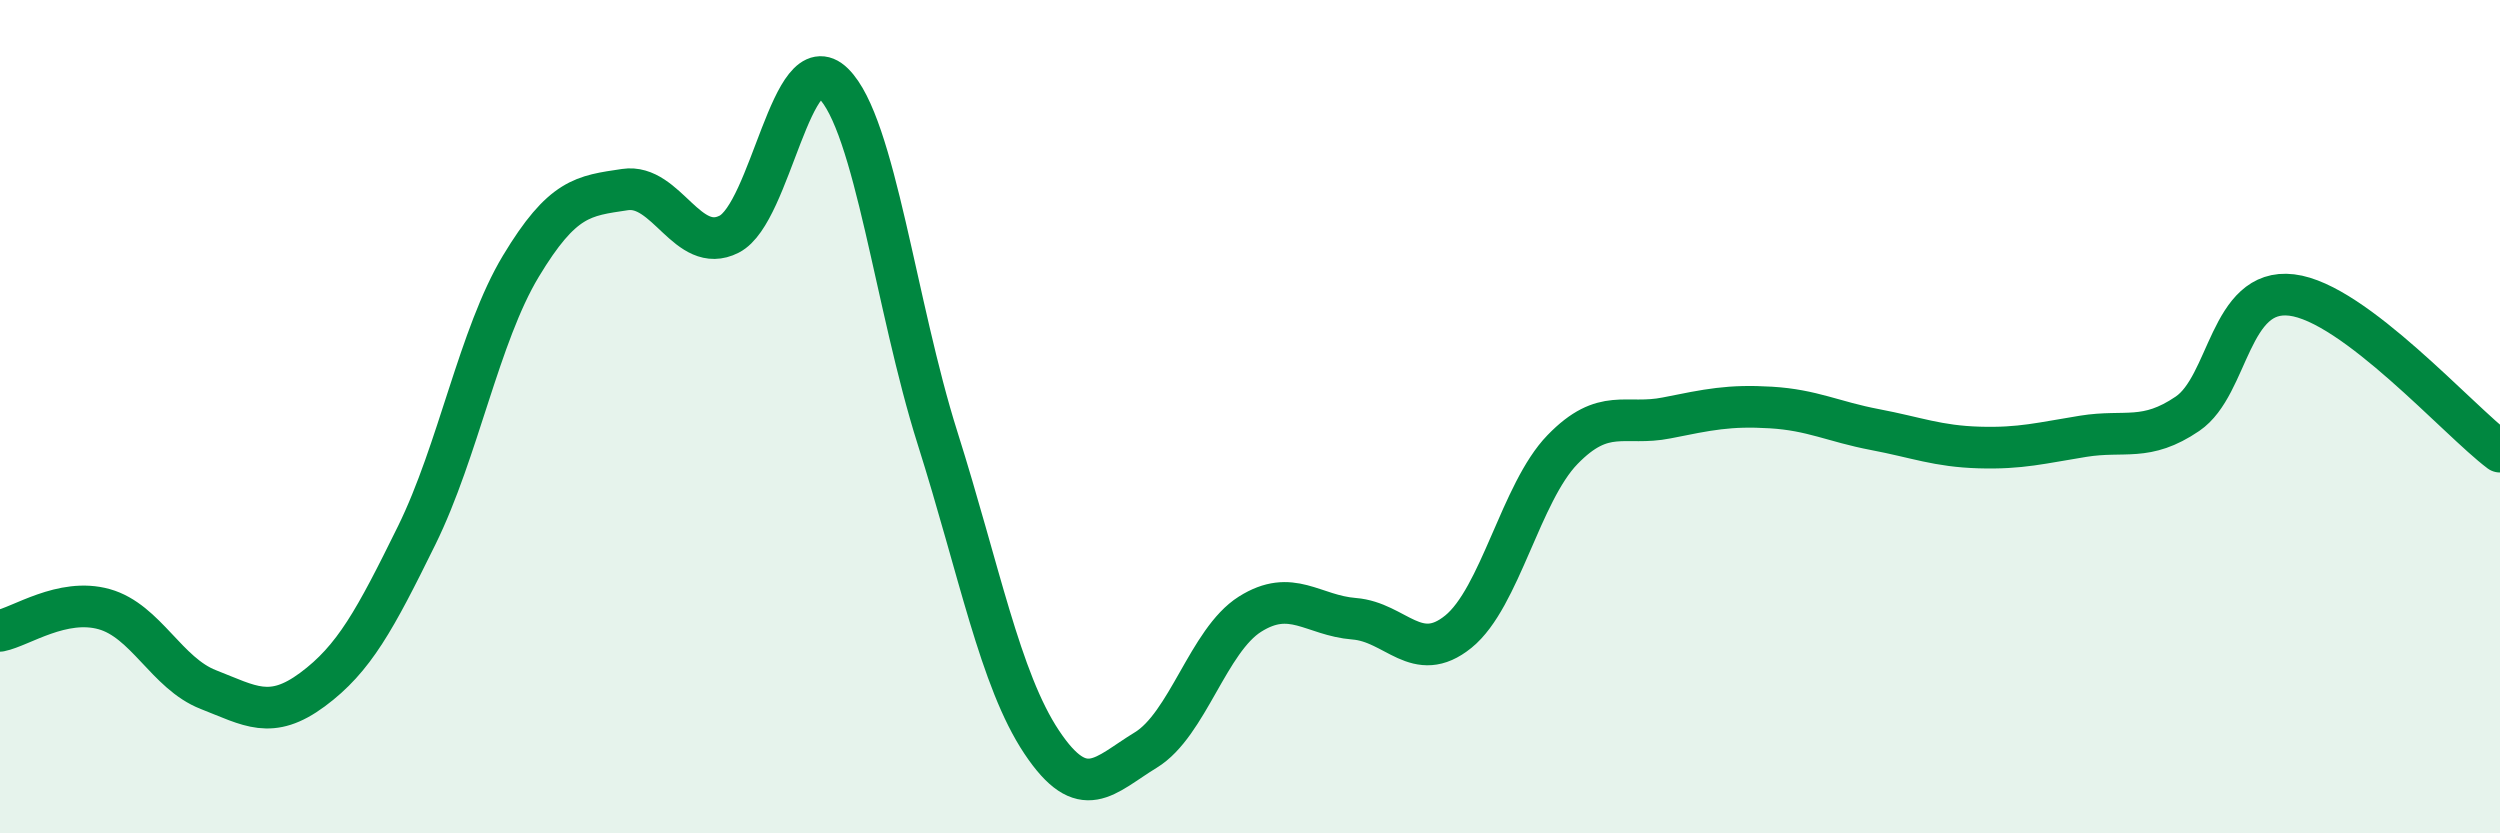 
    <svg width="60" height="20" viewBox="0 0 60 20" xmlns="http://www.w3.org/2000/svg">
      <path
        d="M 0,15.14 C 0.5,15.04 1.5,14.34 2.5,14.62 C 3.5,14.9 4,16.16 5,16.55 C 6,16.94 6.5,17.29 7.5,16.55 C 8.5,15.81 9,14.88 10,12.85 C 11,10.82 11.5,8.05 12.5,6.39 C 13.5,4.73 14,4.7 15,4.55 C 16,4.4 16.5,6.13 17.5,5.62 C 18.5,5.11 19,1.02 20,2 C 21,2.98 21.5,7.35 22.5,10.51 C 23.5,13.67 24,16.31 25,17.81 C 26,19.31 26.5,18.61 27.5,18 C 28.5,17.39 29,15.37 30,14.74 C 31,14.11 31.5,14.77 32.5,14.85 C 33.5,14.93 34,15.97 35,15.16 C 36,14.35 36.5,11.82 37.5,10.79 C 38.5,9.76 39,10.23 40,10.03 C 41,9.83 41.5,9.72 42.5,9.78 C 43.5,9.84 44,10.12 45,10.31 C 46,10.5 46.5,10.71 47.5,10.74 C 48.5,10.77 49,10.63 50,10.47 C 51,10.31 51.5,10.61 52.5,9.93 C 53.5,9.25 53.5,6.9 55,7.08 C 56.5,7.26 59,10.09 60,10.84L60 20L0 20Z"
        fill="#008740"
        opacity="0.1"
        stroke-linecap="round"
        stroke-linejoin="round"
      />
      <path
        d="M 0,15.14 C 0.5,15.04 1.5,14.34 2.5,14.62 C 3.5,14.9 4,16.16 5,16.55 C 6,16.94 6.5,17.29 7.5,16.55 C 8.5,15.81 9,14.88 10,12.85 C 11,10.82 11.5,8.05 12.5,6.39 C 13.5,4.73 14,4.7 15,4.55 C 16,4.4 16.5,6.13 17.5,5.62 C 18.5,5.11 19,1.02 20,2 C 21,2.98 21.5,7.35 22.5,10.51 C 23.5,13.67 24,16.31 25,17.81 C 26,19.31 26.5,18.61 27.5,18 C 28.5,17.39 29,15.37 30,14.74 C 31,14.11 31.5,14.77 32.5,14.85 C 33.5,14.93 34,15.97 35,15.16 C 36,14.35 36.5,11.82 37.5,10.79 C 38.5,9.76 39,10.23 40,10.03 C 41,9.83 41.5,9.72 42.5,9.78 C 43.5,9.84 44,10.12 45,10.31 C 46,10.5 46.5,10.71 47.5,10.74 C 48.5,10.77 49,10.63 50,10.47 C 51,10.31 51.5,10.61 52.5,9.93 C 53.5,9.25 53.5,6.9 55,7.08 C 56.5,7.26 59,10.09 60,10.84"
        stroke="#008740"
        stroke-width="1"
        fill="none"
        stroke-linecap="round"
        stroke-linejoin="round"
      />
    </svg>
  